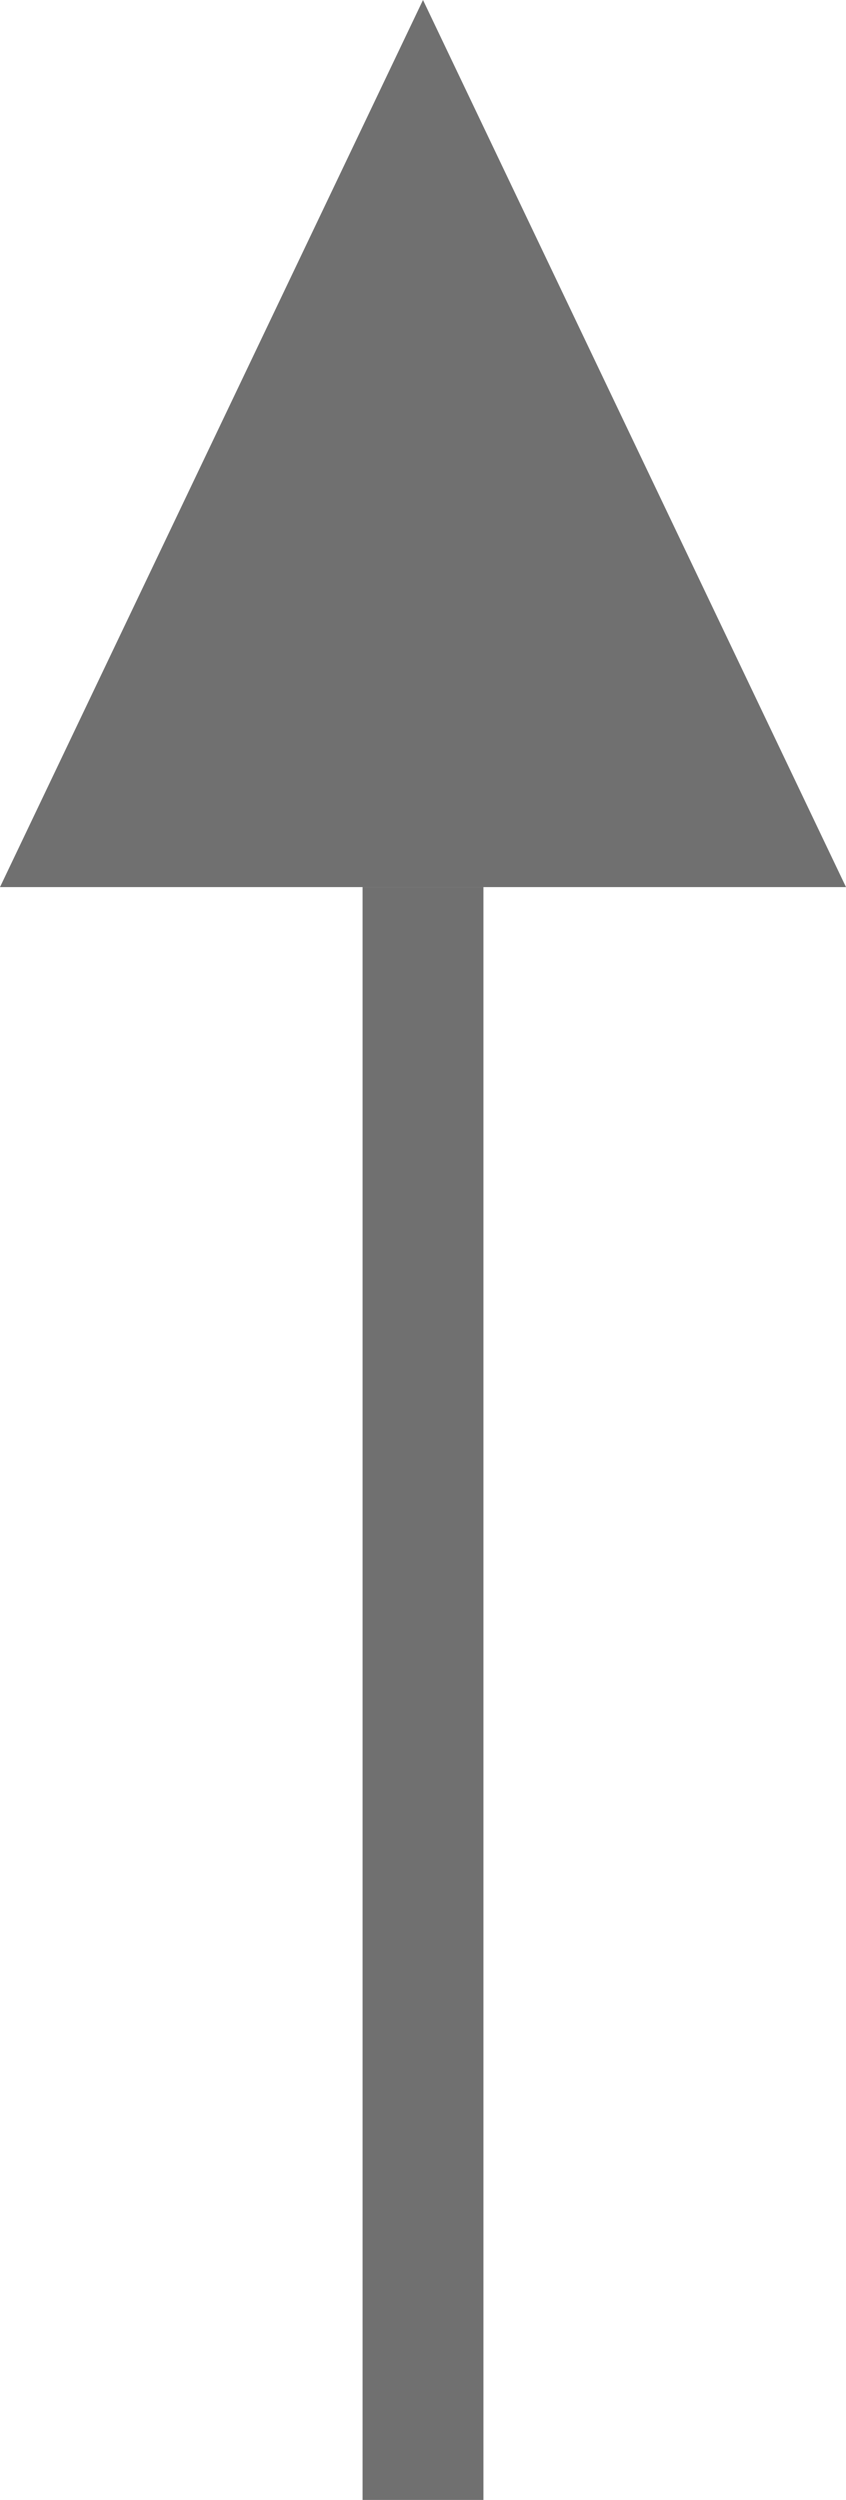 <svg xmlns="http://www.w3.org/2000/svg" width="21" height="61.999" viewBox="0 0 21 61.999">
  <g id="グループ_3629" data-name="グループ 3629" transform="translate(-510.25 -3664.771)">
    <g id="多角形_26" data-name="多角形 26" transform="translate(510.25 3664.771)" fill="#707070">
      <path d="M 20.207 21.5 L 0.793 21.5 L 10.5 1.161 L 20.207 21.5 Z" stroke="none"/>
      <path d="M 10.5 2.322 L 1.585 21 L 19.415 21 L 10.5 2.322 M 10.5 0 L 21 22 L 0 22 L 10.5 0 Z" stroke="none" fill="#707070"/>
    </g>
    <path id="パス_2443" data-name="パス 2443" d="M-18771.25,7545.771v-40" transform="translate(19292 -3819)" fill="none" stroke="#707070" stroke-width="3"/>
  </g>
</svg>

